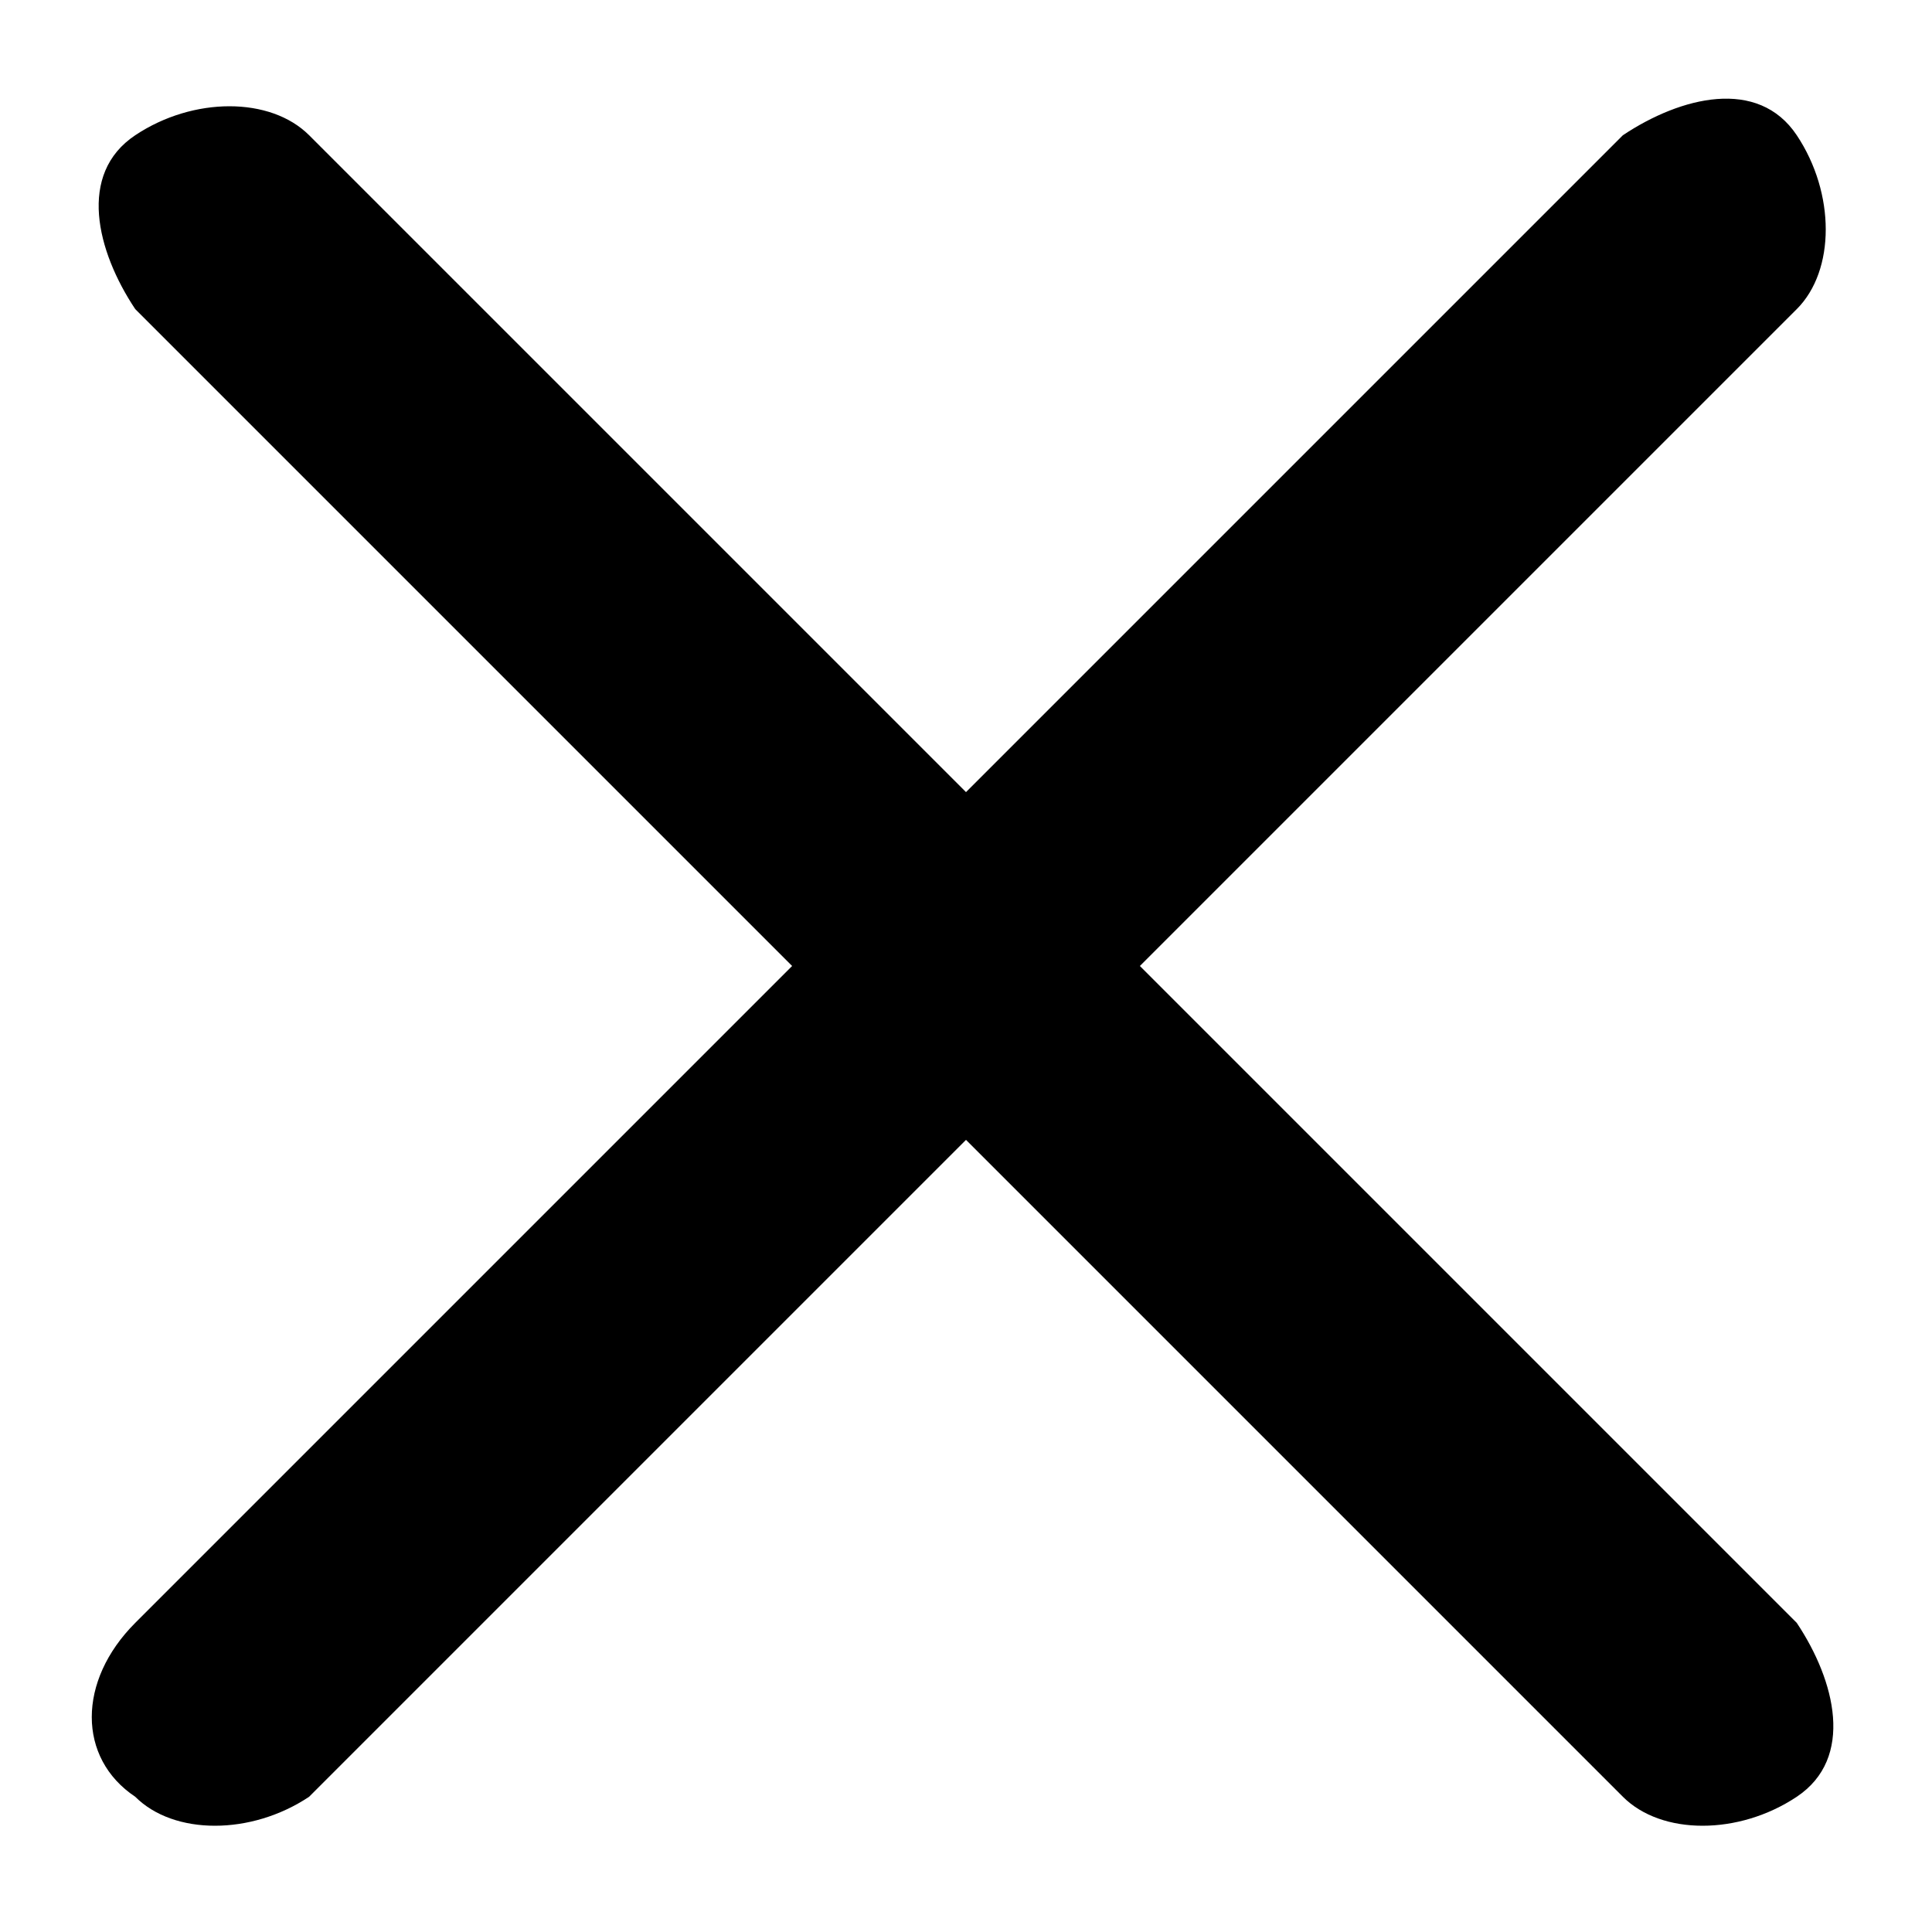 <?xml version="1.0" encoding="utf-8"?>
<!-- Generator: Adobe Illustrator 25.1.0, SVG Export Plug-In . SVG Version: 6.00 Build 0)  -->
<svg version="1.1"
	xmlns="http://www.w3.org/2000/svg"
	xmlns:xlink="http://www.w3.org/1999/xlink" x="0px" y="0px" viewBox="0 0 10 10" style="enable-background:new 0 0 10 10;" xml:space="preserve">

	<path d="M0.7,9.3c0.2,0.2,0.6,0.2,0.9,0L5,5.9l3.4,3.4c0.2,0.2,0.6,0.2,0.9,0s0.2-0.6,0-0.9L5.9,5l3.4-3.4
		c0.2-0.2,0.2-0.6,0-0.9s-0.6-0.2-0.9,0l0,0L5,4.1L1.6,0.7c-0.2-0.2-0.6-0.2-0.9,0s-0.2,0.6,0,0.9l0,0L4.1,5L0.7,8.4
		C0.4,8.7,0.4,9.1,0.7,9.3z"/>

</svg>
